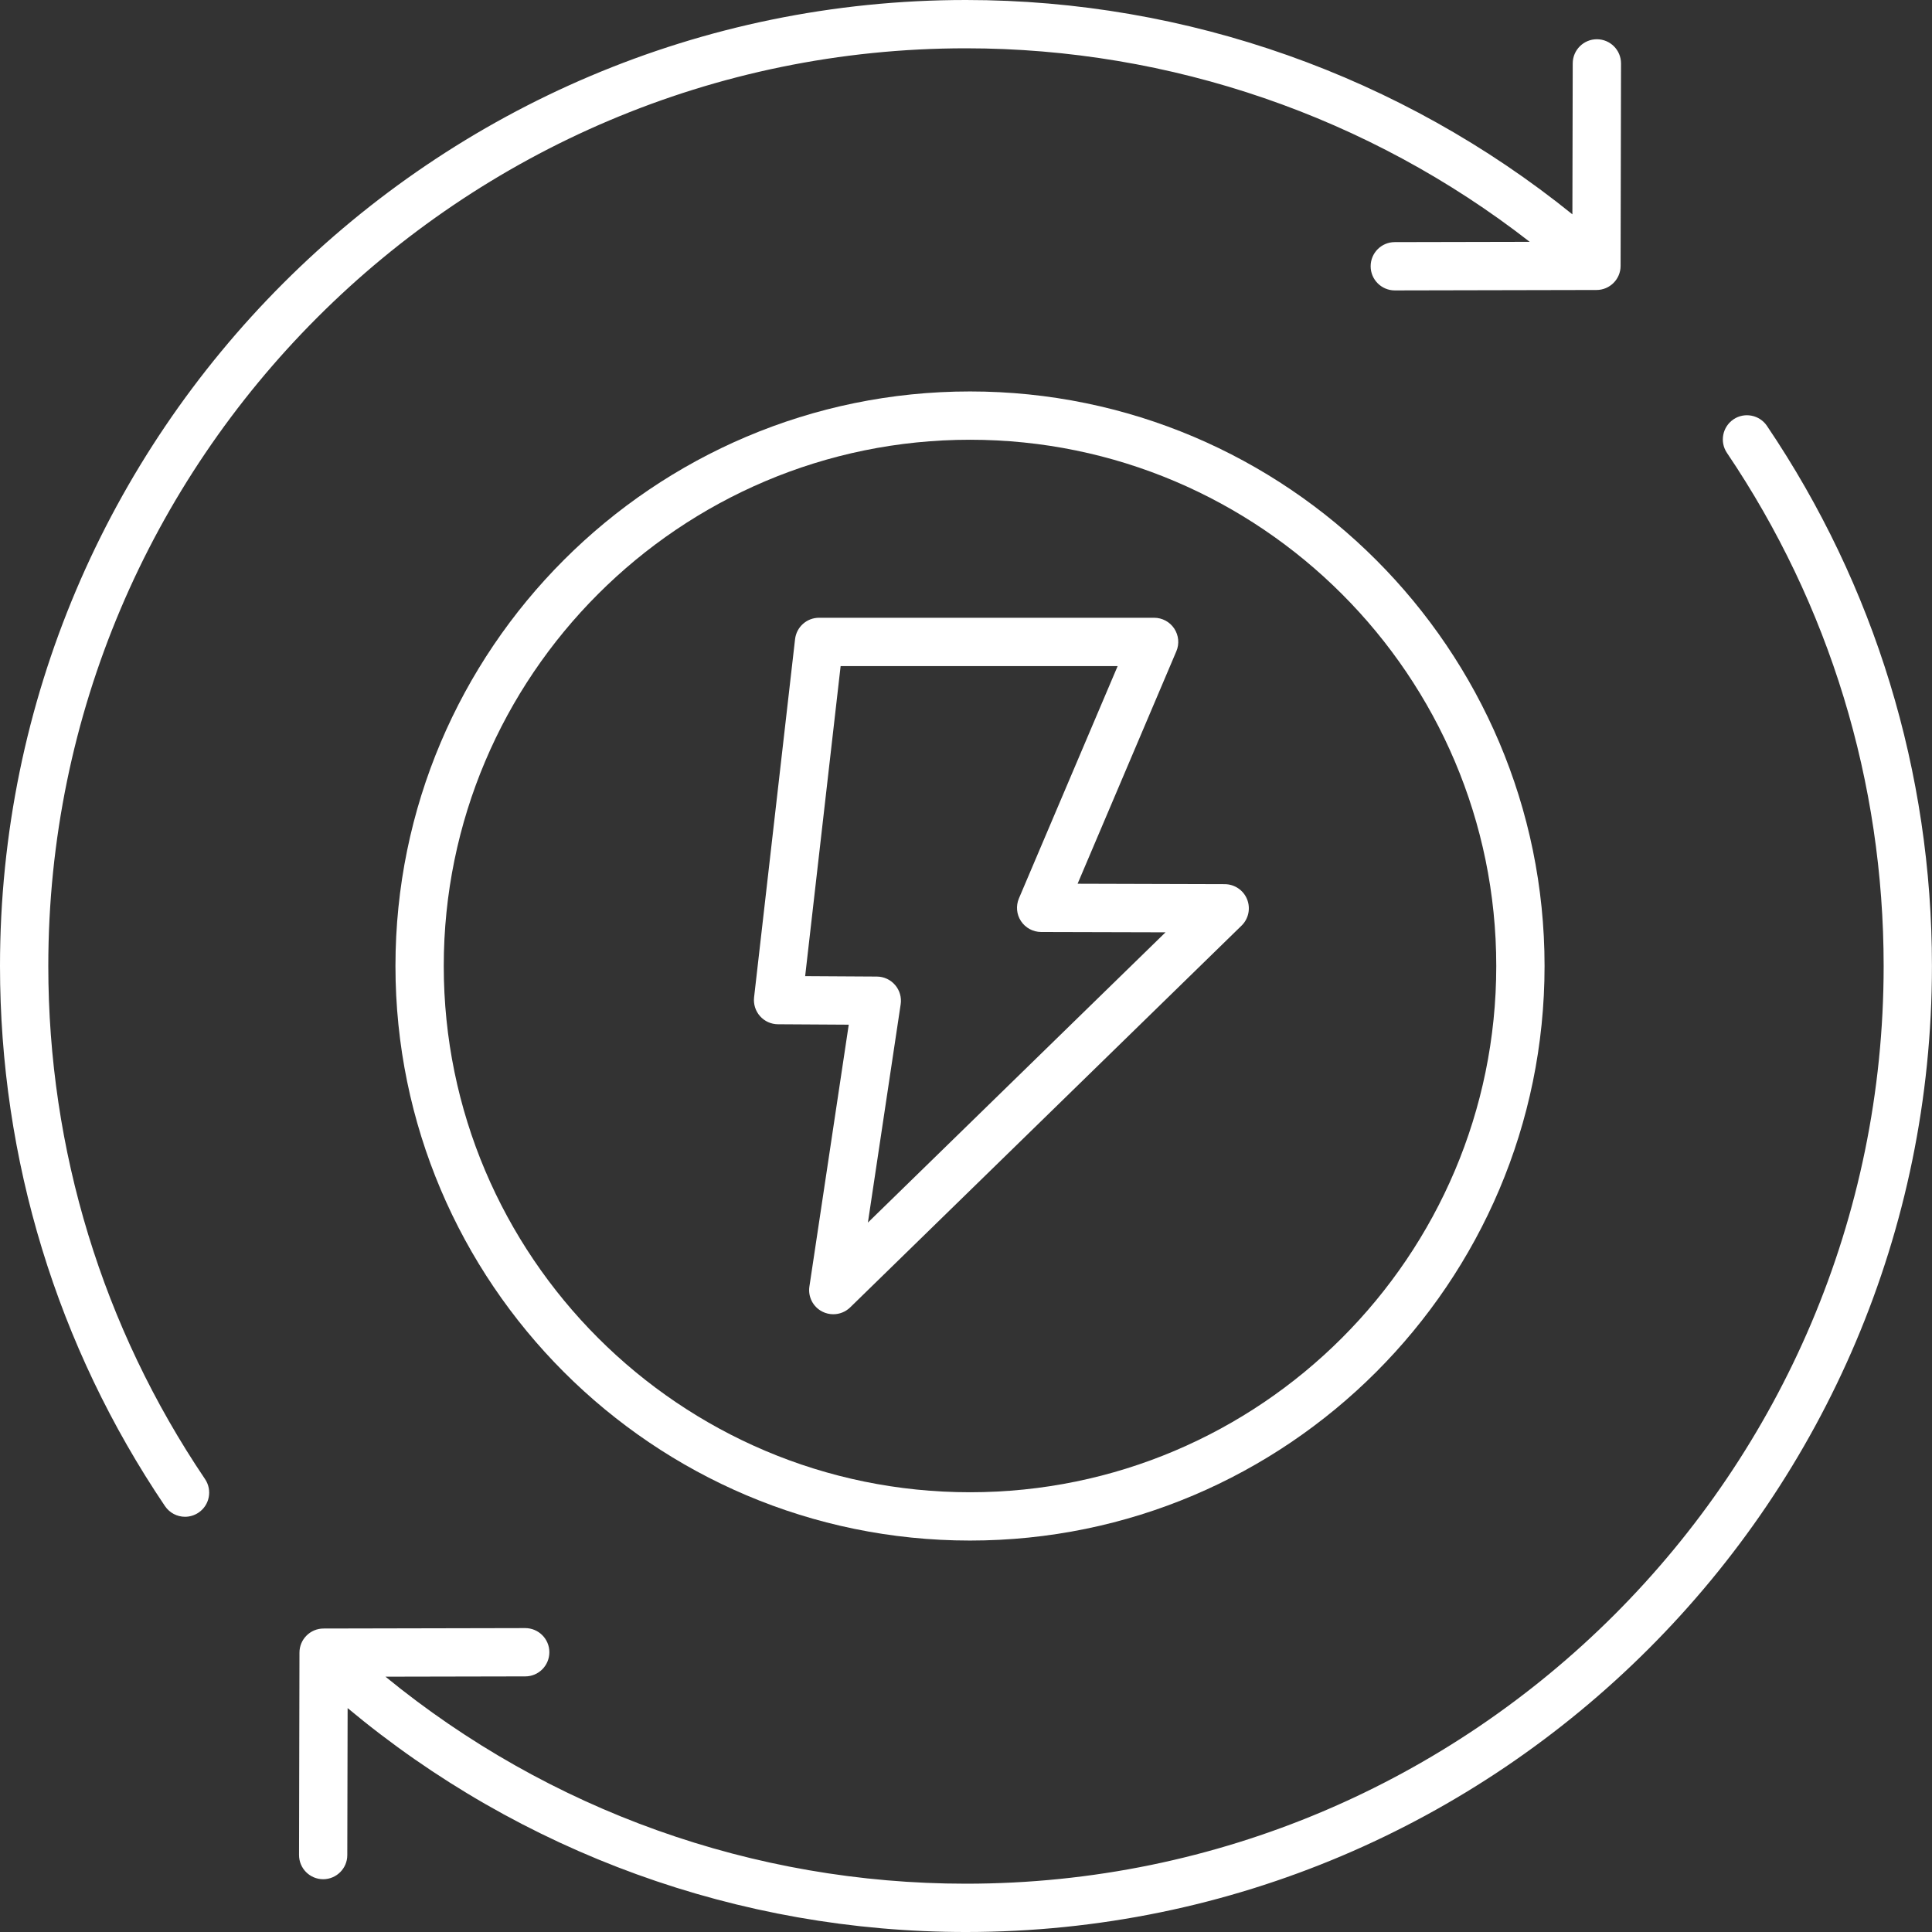 <?xml version="1.0" encoding="UTF-8"?>
<svg id="Layer_1" data-name="Layer 1" xmlns="http://www.w3.org/2000/svg" viewBox="0 0 409.6 409.6">
  <rect x="0" y="0" width="409.6" height="409.6" fill="#333333" stroke="none"/>
  <defs>
    <style>
      .cls-1 {
        fill: #fff;
        stroke-width: 0px;
      }
    </style>
  </defs>
  <path class="cls-1" d="M205.65,82.99c-67.17,0-121.81,54.64-121.81,121.81s54.64,121.81,121.81,121.81,121.81-54.64,121.81-121.81-54.64-121.81-121.81-121.81ZM205.65,316.37c-61.52,0-111.57-50.05-111.57-111.57s50.05-111.57,111.57-111.57,111.57,50.05,111.57,111.57-50.05,111.57-111.57,111.57Z"/>
  <path class="cls-1" d="M259.66,187.45l-31.2-.09,20.93-49.27c.68-1.58.51-3.39-.44-4.83-.95-1.43-2.55-2.29-4.27-2.29h-71.03c-2.61,0-4.79,1.95-5.09,4.54l-8.69,75.94c-.16,1.44.29,2.89,1.26,3.98.96,1.09,2.35,1.71,3.8,1.72l15.01.09-8.34,55.51c-.33,2.18.77,4.32,2.73,5.32.74.38,1.54.56,2.34.56,1.3,0,2.59-.5,3.57-1.45l82.98-80.94c1.49-1.45,1.95-3.66,1.17-5.59-.78-1.93-2.65-3.19-4.73-3.2ZM184,259.21l6.95-46.29c.22-1.47-.21-2.96-1.18-4.09s-2.37-1.78-3.86-1.79l-15.21-.09,7.52-65.73h58.73l-20.93,49.25c-.67,1.58-.51,3.39.44,4.82.95,1.43,2.54,2.29,4.26,2.3l26.38.07-63.11,61.55Z"/>
  <path class="cls-1" d="M39.23,321.57c.98,0,1.98-.29,2.86-.88,2.35-1.58,2.96-4.77,1.38-7.11-21.73-32.17-33.23-69.79-33.23-108.78C10.24,97.52,97.52,10.24,204.8,10.24c43.36,0,85.46,14.51,119.51,41.03l-28.61.06c-2.83,0-5.12,2.3-5.11,5.13,0,2.82,2.3,5.11,5.12,5.11h.01l42.75-.09c2.82,0,5.11-2.29,5.11-5.11l.09-42.92c0-2.83-2.28-5.12-5.11-5.13h-.01c-2.82,0-5.11,2.29-5.12,5.11l-.07,32.01C297.05,16.12,251.64,0,204.8,0,91.87,0,0,91.87,0,204.8c0,41.04,12.09,80.64,34.98,114.51.99,1.46,2.6,2.26,4.25,2.26Z"/>
  <path class="cls-1" d="M367.51,88.91c-2.34,1.58-2.96,4.77-1.38,7.11,21.73,32.18,33.22,69.79,33.22,108.78,0,107.28-87.28,194.56-194.56,194.56-45.08,0-88.39-15.53-123.07-43.89l29.64-.06c2.83,0,5.11-2.3,5.11-5.13,0-2.82-2.3-5.11-5.12-5.11h0l-42.75.09c-2.82,0-5.11,2.29-5.11,5.11l-.09,42.91c0,2.83,2.28,5.12,5.11,5.13h0c2.82,0,5.12-2.29,5.12-5.11l.07-31.17c36.76,30.67,82.96,47.47,131.09,47.47,112.93,0,204.8-91.88,204.8-204.8,0-41.04-12.1-80.64-34.98-114.51-1.58-2.34-4.76-2.96-7.11-1.38Z"/>
</svg>